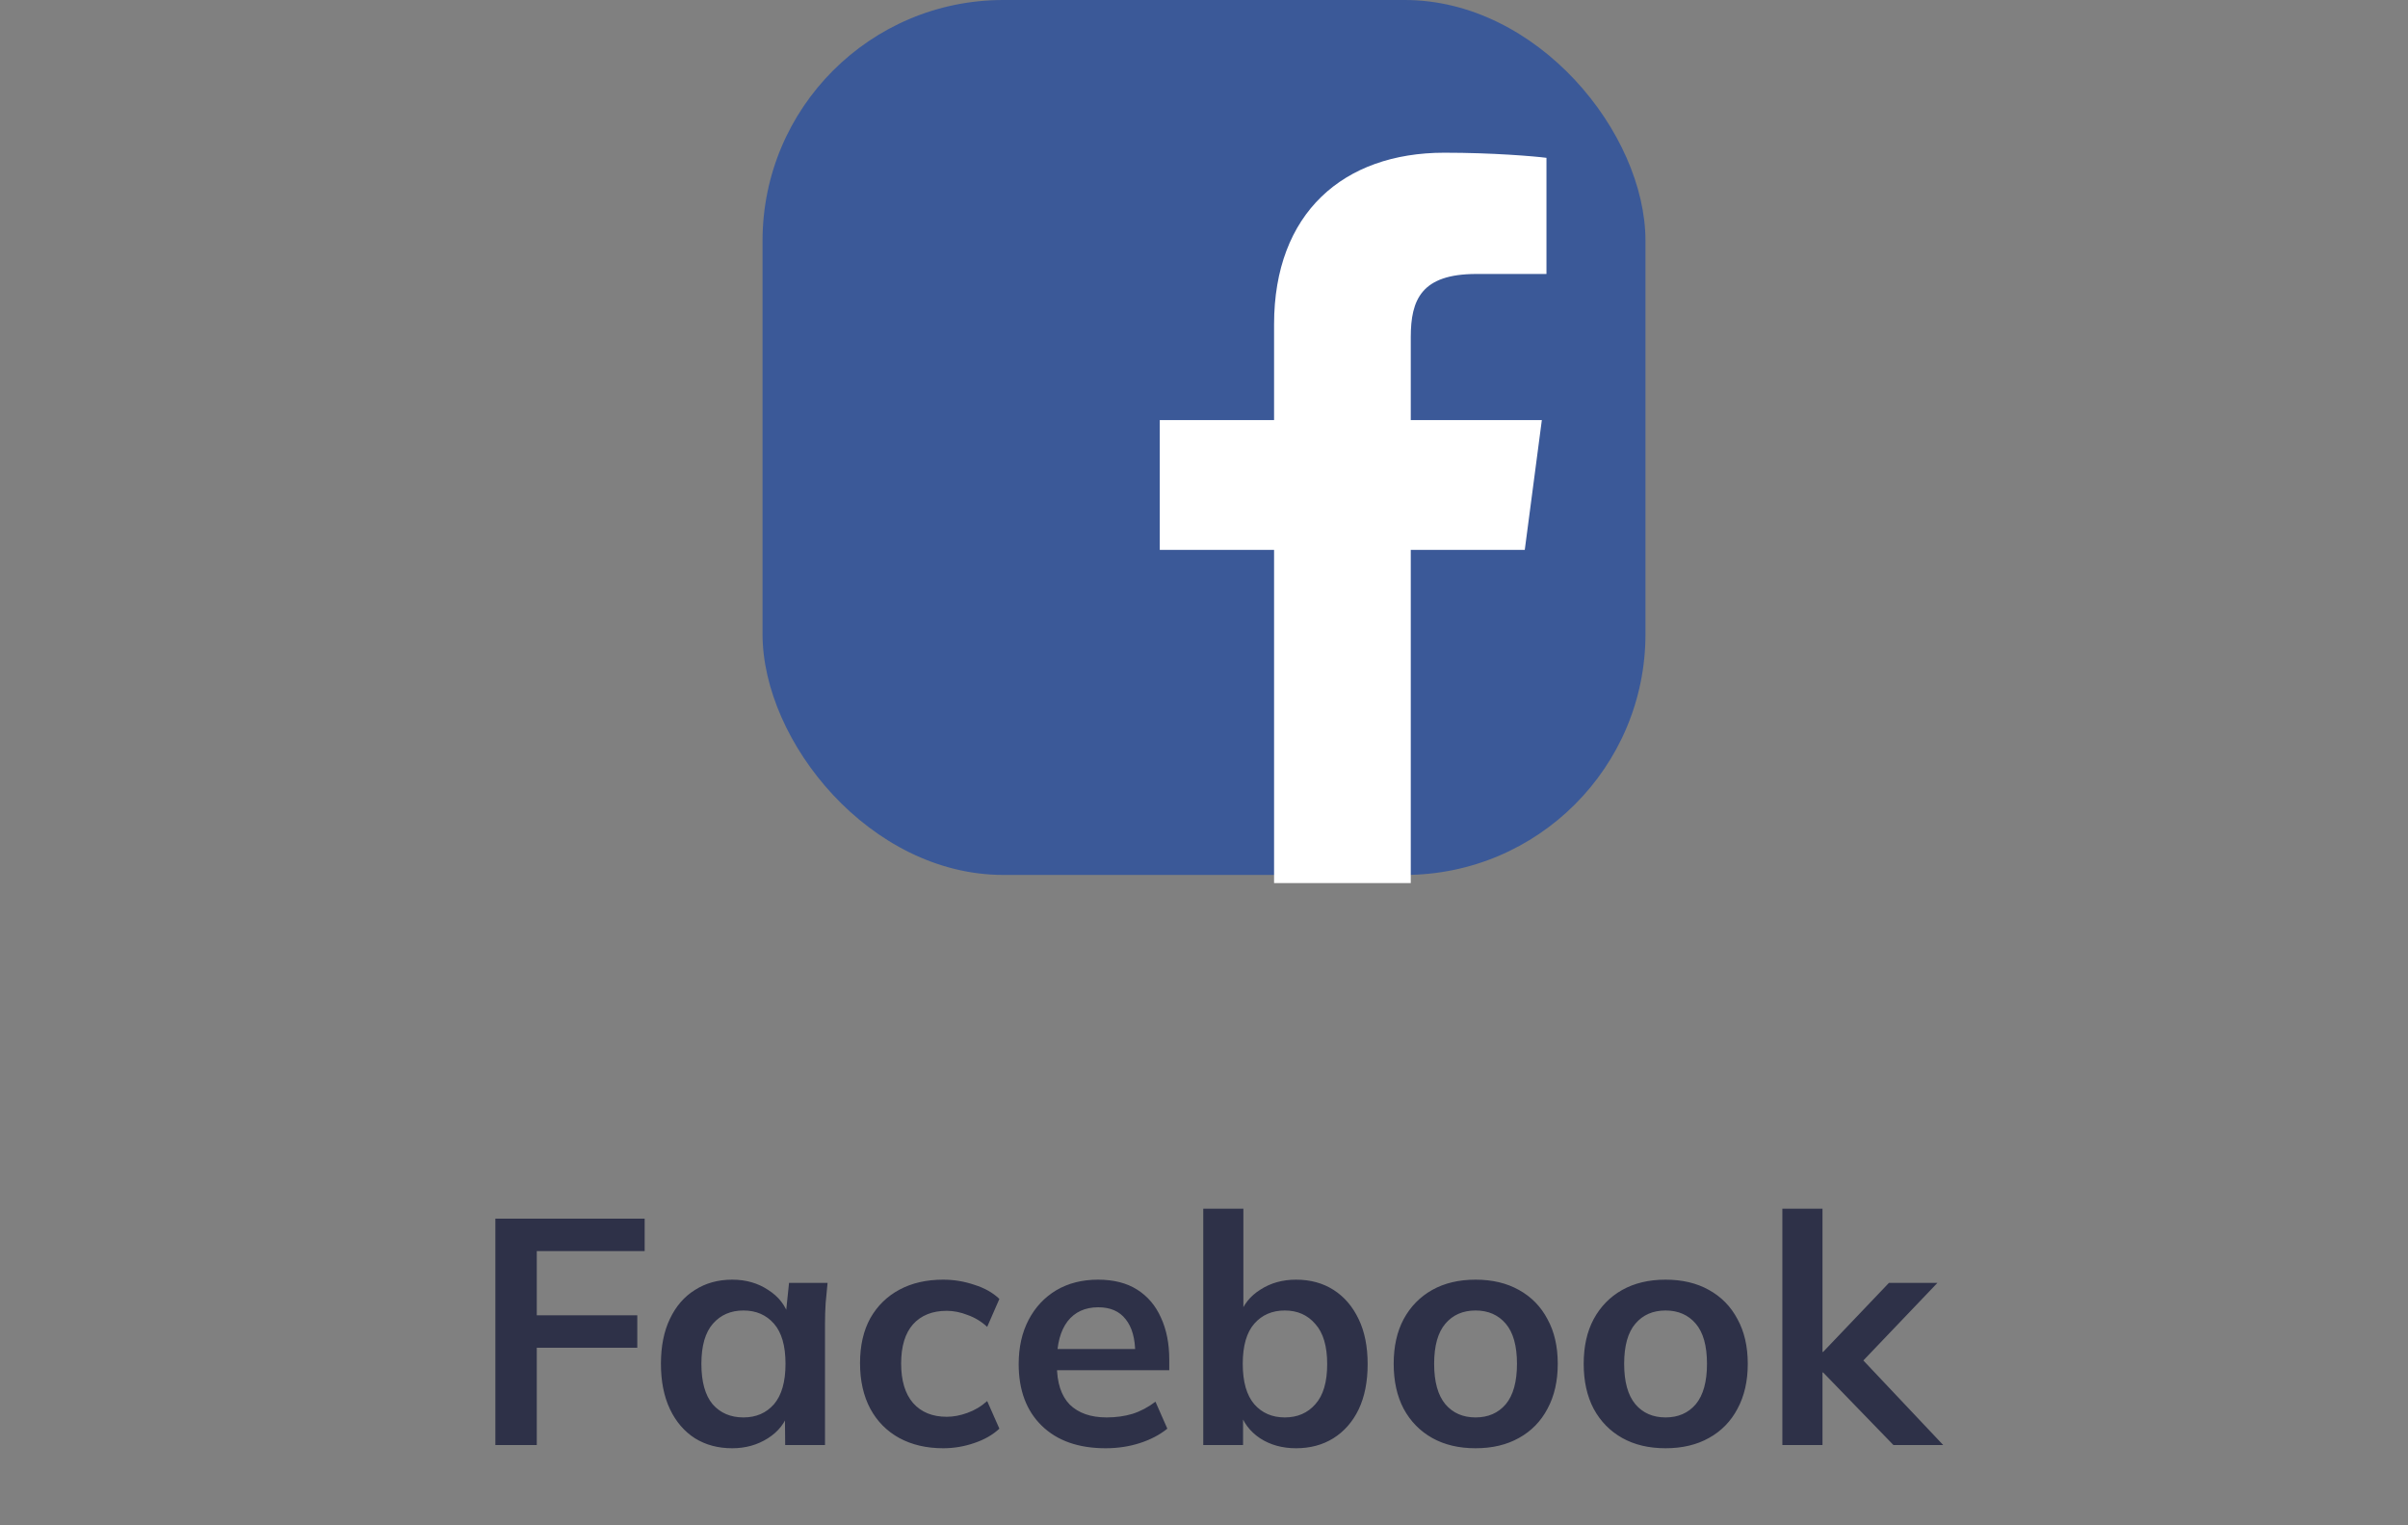 <svg width="120" height="76" viewBox="0 0 120 76" fill="none" xmlns="http://www.w3.org/2000/svg">
<rect x="0" y="0" width="120" height="76" fill="#808080" stroke="none"/>
<rect x="38" width="44" height="43.594" rx="12" fill="#3B5998"/>
<path d="M70.304 44V27.4H75.985L76.836 20.931H70.304V16.801C70.304 14.928 70.834 13.651 73.573 13.651L77.066 13.65V7.864C76.462 7.785 74.388 7.609 71.976 7.609C66.94 7.609 63.492 10.623 63.492 16.16V20.931H57.796V27.4H63.492V44H70.304Z" fill="white"/>
<path d="M24.686 72V60.72H32.126V62.336H26.75V65.536H31.758V67.152H26.75V72H24.686ZM36.489 72.16C35.785 72.16 35.167 71.995 34.633 71.664C34.1 71.323 33.684 70.837 33.385 70.208C33.087 69.579 32.937 68.827 32.937 67.952C32.937 67.077 33.087 66.331 33.385 65.712C33.684 65.083 34.1 64.603 34.633 64.272C35.167 63.931 35.785 63.76 36.489 63.76C37.172 63.76 37.769 63.931 38.281 64.272C38.804 64.603 39.151 65.051 39.321 65.616H39.145L39.321 63.92H41.241C41.209 64.251 41.177 64.587 41.145 64.928C41.124 65.269 41.113 65.605 41.113 65.936V72H39.129L39.113 70.336H39.305C39.135 70.891 38.788 71.333 38.265 71.664C37.743 71.995 37.151 72.16 36.489 72.16ZM37.049 70.624C37.679 70.624 38.185 70.405 38.569 69.968C38.953 69.52 39.145 68.848 39.145 67.952C39.145 67.056 38.953 66.389 38.569 65.952C38.185 65.515 37.679 65.296 37.049 65.296C36.42 65.296 35.913 65.515 35.529 65.952C35.145 66.389 34.953 67.056 34.953 67.952C34.953 68.848 35.14 69.52 35.513 69.968C35.897 70.405 36.409 70.624 37.049 70.624ZM47.003 72.16C46.171 72.16 45.441 71.989 44.811 71.648C44.193 71.307 43.712 70.821 43.371 70.192C43.03 69.552 42.859 68.795 42.859 67.92C42.859 67.045 43.03 66.299 43.371 65.68C43.723 65.061 44.209 64.587 44.827 64.256C45.446 63.925 46.171 63.76 47.003 63.76C47.536 63.76 48.054 63.845 48.555 64.016C49.067 64.176 49.483 64.411 49.803 64.72L49.195 66.112C48.907 65.845 48.582 65.648 48.219 65.52C47.867 65.381 47.52 65.312 47.179 65.312C46.465 65.312 45.904 65.536 45.499 65.984C45.105 66.432 44.907 67.083 44.907 67.936C44.907 68.789 45.105 69.445 45.499 69.904C45.904 70.363 46.465 70.592 47.179 70.592C47.51 70.592 47.851 70.528 48.203 70.4C48.566 70.272 48.897 70.075 49.195 69.808L49.803 71.184C49.472 71.493 49.051 71.733 48.539 71.904C48.038 72.075 47.526 72.16 47.003 72.16ZM55.101 72.16C53.747 72.16 52.685 71.787 51.917 71.04C51.149 70.293 50.765 69.269 50.765 67.968C50.765 67.125 50.931 66.389 51.261 65.76C51.592 65.131 52.051 64.64 52.637 64.288C53.235 63.936 53.928 63.76 54.717 63.76C55.496 63.76 56.147 63.925 56.669 64.256C57.192 64.587 57.587 65.051 57.853 65.648C58.131 66.245 58.269 66.944 58.269 67.744V68.272H52.381V67.216H56.845L56.573 67.44C56.573 66.693 56.413 66.123 56.093 65.728C55.784 65.333 55.331 65.136 54.733 65.136C54.072 65.136 53.56 65.371 53.197 65.84C52.845 66.309 52.669 66.965 52.669 67.808V68.016C52.669 68.891 52.883 69.547 53.309 69.984C53.747 70.411 54.36 70.624 55.149 70.624C55.608 70.624 56.035 70.565 56.429 70.448C56.835 70.32 57.219 70.117 57.581 69.84L58.173 71.184C57.789 71.493 57.331 71.733 56.797 71.904C56.264 72.075 55.699 72.16 55.101 72.16ZM64.587 72.16C63.904 72.16 63.307 71.995 62.795 71.664C62.283 71.323 61.942 70.864 61.771 70.288H61.947V72H59.963V60.224H61.963V65.568H61.771C61.952 65.013 62.299 64.576 62.811 64.256C63.323 63.925 63.915 63.76 64.587 63.76C65.302 63.76 65.926 63.931 66.459 64.272C66.992 64.613 67.408 65.099 67.707 65.728C68.006 66.347 68.155 67.093 68.155 67.968C68.155 68.843 68.006 69.595 67.707 70.224C67.408 70.843 66.987 71.323 66.443 71.664C65.91 71.995 65.291 72.16 64.587 72.16ZM64.027 70.624C64.656 70.624 65.163 70.405 65.547 69.968C65.942 69.531 66.139 68.864 66.139 67.968C66.139 67.072 65.942 66.405 65.547 65.968C65.163 65.52 64.656 65.296 64.027 65.296C63.398 65.296 62.891 65.515 62.507 65.952C62.123 66.389 61.931 67.056 61.931 67.952C61.931 68.848 62.123 69.52 62.507 69.968C62.891 70.405 63.398 70.624 64.027 70.624ZM73.533 72.16C72.701 72.16 71.981 71.989 71.373 71.648C70.765 71.307 70.29 70.821 69.949 70.192C69.618 69.563 69.453 68.816 69.453 67.952C69.453 67.088 69.618 66.347 69.949 65.728C70.29 65.099 70.765 64.613 71.373 64.272C71.981 63.931 72.701 63.76 73.533 63.76C74.365 63.76 75.085 63.931 75.693 64.272C76.311 64.613 76.786 65.099 77.117 65.728C77.458 66.347 77.629 67.088 77.629 67.952C77.629 68.816 77.458 69.563 77.117 70.192C76.786 70.821 76.311 71.307 75.693 71.648C75.085 71.989 74.365 72.16 73.533 72.16ZM73.533 70.624C74.162 70.624 74.663 70.405 75.037 69.968C75.41 69.52 75.597 68.848 75.597 67.952C75.597 67.056 75.41 66.389 75.037 65.952C74.663 65.515 74.162 65.296 73.533 65.296C72.903 65.296 72.402 65.515 72.029 65.952C71.656 66.389 71.469 67.056 71.469 67.952C71.469 68.848 71.656 69.52 72.029 69.968C72.402 70.405 72.903 70.624 73.533 70.624ZM83.002 72.16C82.17 72.16 81.45 71.989 80.842 71.648C80.234 71.307 79.759 70.821 79.418 70.192C79.087 69.563 78.922 68.816 78.922 67.952C78.922 67.088 79.087 66.347 79.418 65.728C79.759 65.099 80.234 64.613 80.842 64.272C81.45 63.931 82.17 63.76 83.002 63.76C83.834 63.76 84.554 63.931 85.162 64.272C85.78 64.613 86.255 65.099 86.586 65.728C86.927 66.347 87.098 67.088 87.098 67.952C87.098 68.816 86.927 69.563 86.586 70.192C86.255 70.821 85.78 71.307 85.162 71.648C84.554 71.989 83.834 72.16 83.002 72.16ZM83.002 70.624C83.631 70.624 84.132 70.405 84.506 69.968C84.879 69.52 85.066 68.848 85.066 67.952C85.066 67.056 84.879 66.389 84.506 65.952C84.132 65.515 83.631 65.296 83.002 65.296C82.372 65.296 81.871 65.515 81.498 65.952C81.124 66.389 80.938 67.056 80.938 67.952C80.938 68.848 81.124 69.52 81.498 69.968C81.871 70.405 82.372 70.624 83.002 70.624ZM88.822 72V60.224H90.822V67.36H90.854L94.134 63.92H96.55L92.47 68.192L92.486 67.392L96.838 72H94.358L90.854 68.384H90.822V72H88.822Z" fill="#191D3A" fill-opacity="0.8"/>
</svg>

